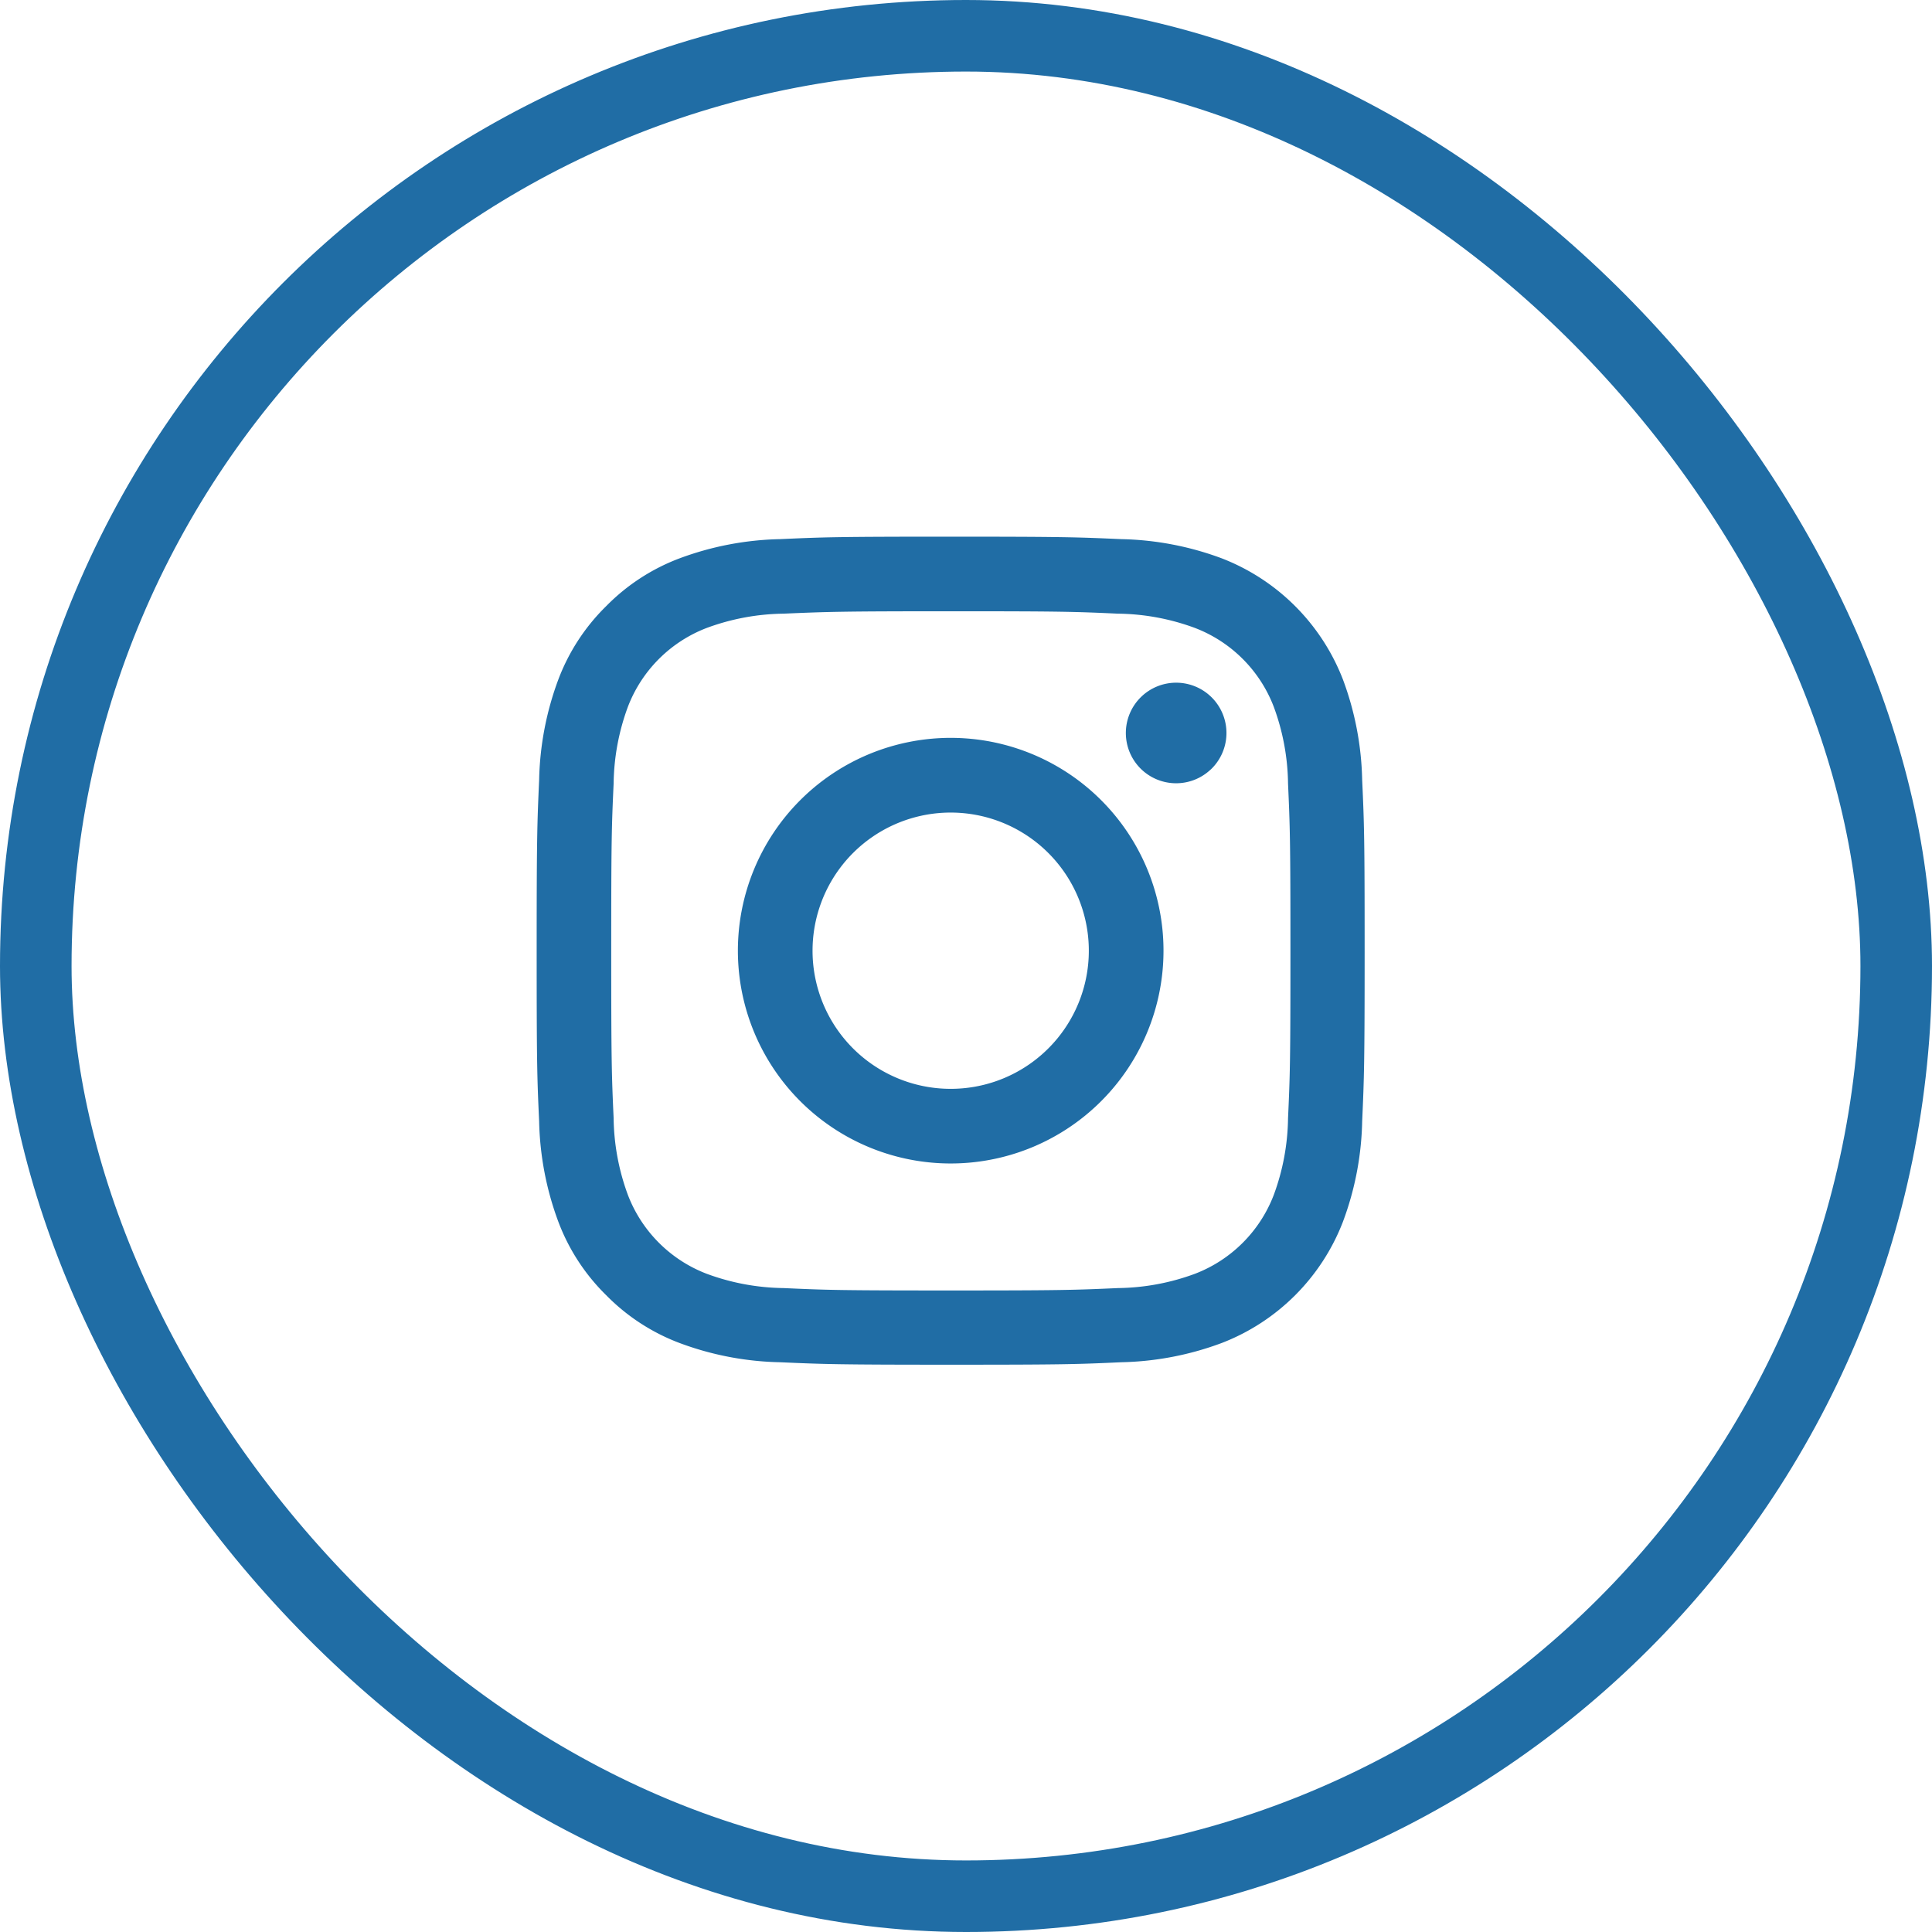 <svg id="コンポーネント_126_2" data-name="コンポーネント 126 – 2" xmlns="http://www.w3.org/2000/svg" width="54" height="54" viewBox="0 0 54 54">
  <g id="グループ_5896" data-name="グループ 5896">
    <g id="長方形_1670" data-name="長方形 1670" fill="none" stroke="#206da5" stroke-width="2">
      <rect width="54" height="54" rx="27" stroke="none"/>
      <rect x="1" y="1" width="52" height="52" rx="26" fill="none"/>
    </g>
  </g>
  <path id="Icon_akar-instagram-fill" data-name="Icon akar-instagram-fill" d="M8.3,1.569C9.535,1.513,9.928,1.5,13.071,1.5s3.537.014,4.77.069a8.516,8.516,0,0,1,2.811.538,5.923,5.923,0,0,1,3.383,3.384A8.51,8.51,0,0,1,24.573,8.3c.057,1.236.069,1.629.069,4.772s-.014,3.537-.069,4.771a8.483,8.483,0,0,1-.539,2.809,5.908,5.908,0,0,1-3.383,3.384,8.51,8.51,0,0,1-2.809.539c-1.235.057-1.628.069-4.772.069s-3.537-.014-4.771-.069a8.483,8.483,0,0,1-2.809-.539A5.677,5.677,0,0,1,3.442,22.7a5.672,5.672,0,0,1-1.335-2.049,8.54,8.54,0,0,1-.538-2.809c-.057-1.236-.069-1.629-.069-4.772s.014-3.537.069-4.77a8.516,8.516,0,0,1,.538-2.811A5.676,5.676,0,0,1,3.443,3.442,5.672,5.672,0,0,1,5.491,2.107,8.541,8.541,0,0,1,8.3,1.569Zm9.446,2.083c-1.22-.056-1.586-.067-4.676-.067S9.616,3.6,8.4,3.652a6.4,6.4,0,0,0-2.149.4,3.821,3.821,0,0,0-2.2,2.2,6.4,6.4,0,0,0-.4,2.149c-.056,1.22-.067,1.586-.067,4.676s.012,3.456.067,4.676a6.4,6.4,0,0,0,.4,2.149,3.821,3.821,0,0,0,2.2,2.2,6.4,6.4,0,0,0,2.149.4c1.22.056,1.585.067,4.676.067s3.456-.012,4.676-.067a6.4,6.4,0,0,0,2.149-.4,3.821,3.821,0,0,0,2.2-2.2,6.4,6.4,0,0,0,.4-2.149c.056-1.22.067-1.586.067-4.676s-.012-3.456-.067-4.676a6.4,6.4,0,0,0-.4-2.149,3.821,3.821,0,0,0-2.2-2.2,6.4,6.4,0,0,0-2.149-.4ZM11.593,16.639a3.861,3.861,0,1,0-2.382-3.567,3.86,3.86,0,0,0,2.382,3.567ZM8.866,8.866a5.948,5.948,0,1,1,0,8.411,5.948,5.948,0,0,1,0-8.411Zm11.473-.856a1.406,1.406,0,1,0-1.96-.029A1.406,1.406,0,0,0,20.338,8.009Z" transform="translate(13.5 13.5)" fill="#206da5"/>
</svg>
